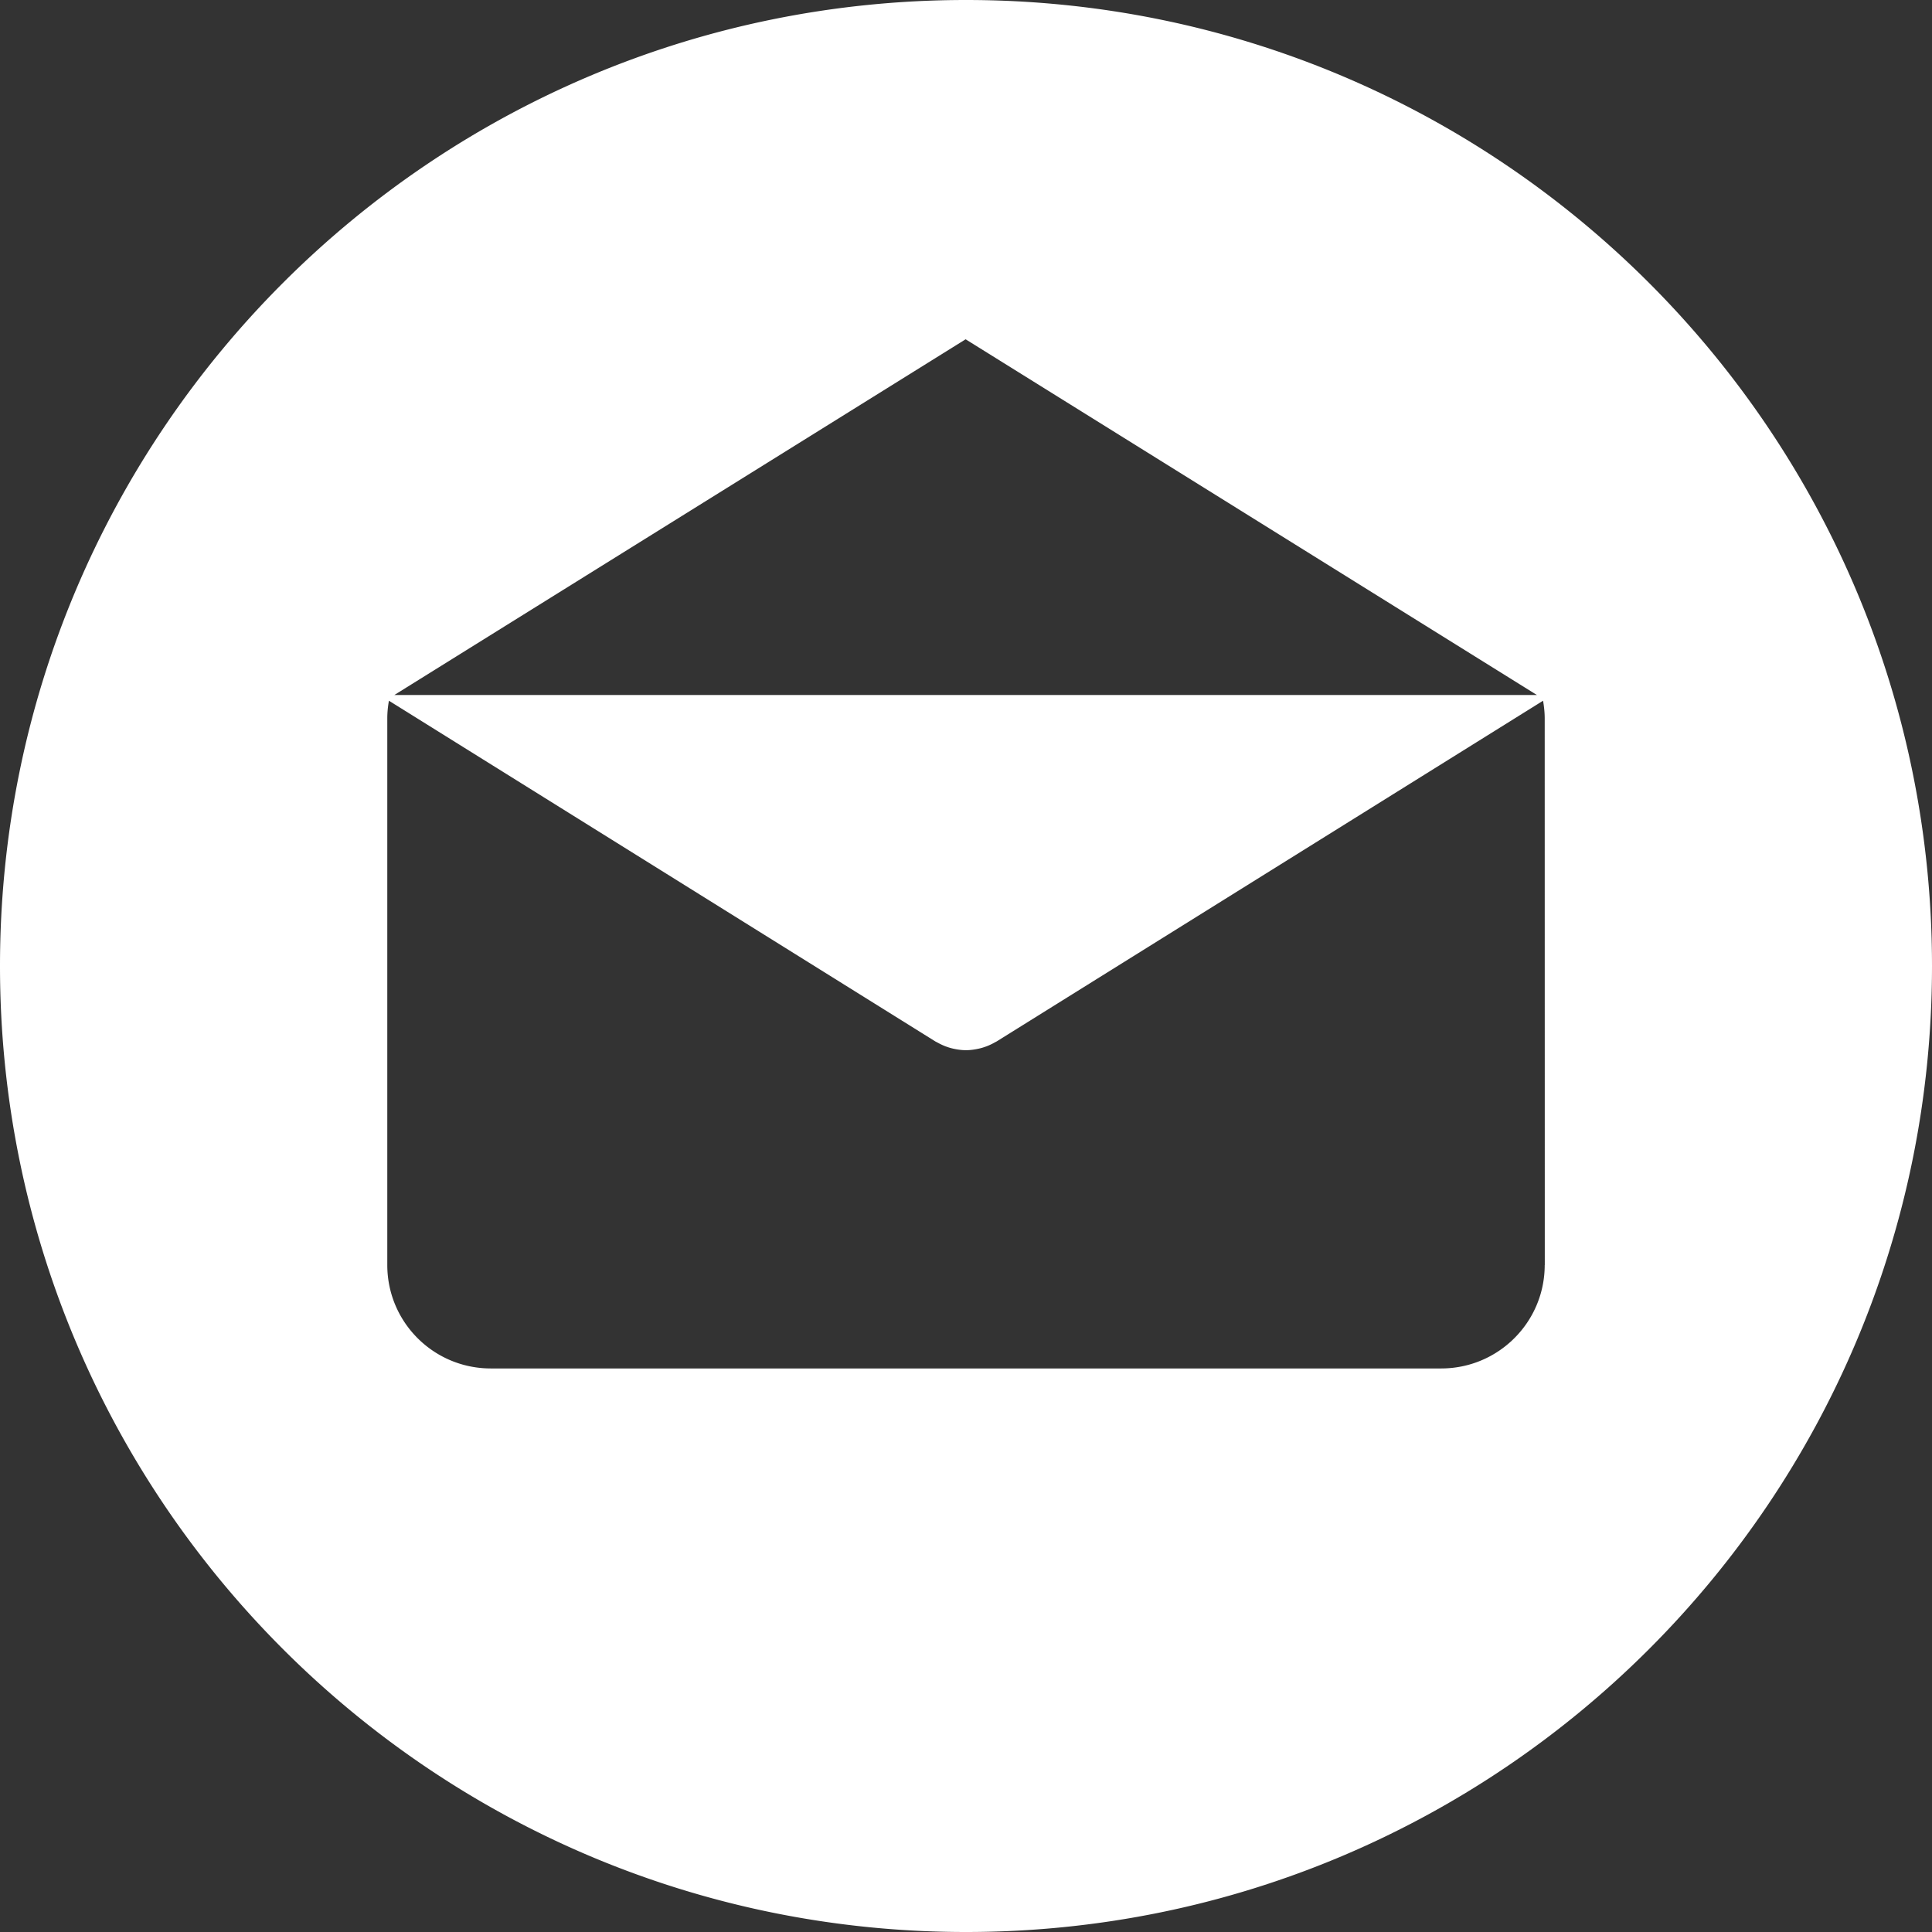 <svg xmlns="http://www.w3.org/2000/svg" xmlns:xlink="http://www.w3.org/1999/xlink" width="26" height="26" viewBox="0 0 26 26"><rect x="0" y="0" width="26" height="26" fill="#333333" stroke="none"/><defs><path id="mxj4a" d="M185.789 4622.024h-.001c0 .769-.624 1.392-1.393 1.392h-12.79c-.77 0-1.393-.623-1.393-1.392v-7.356c0-.08.008-.16.022-.238l7.35 4.583c.009.006.019.01.028.015l.03.016a.772.772 0 0 0 .16.062l.016.004c.06.014.121.023.182.023H178c.06 0 .121-.009.181-.023l.017-.004a.78.78 0 0 0 .19-.078c.009-.005.019-.009.028-.015l7.35-4.583c.013.078.022.157.022.238zm-7.794-12.458l7.688 4.787h-15.376zM178 4605c-7.18 0-13 5.82-13 13s5.82 13 13 13 13-5.82 13-13-5.82-13-13-13z"/></defs><g><g transform="translate(-165 -4605)"><use fill="#fff" xlink:href="#mxj4a"/></g></g></svg>